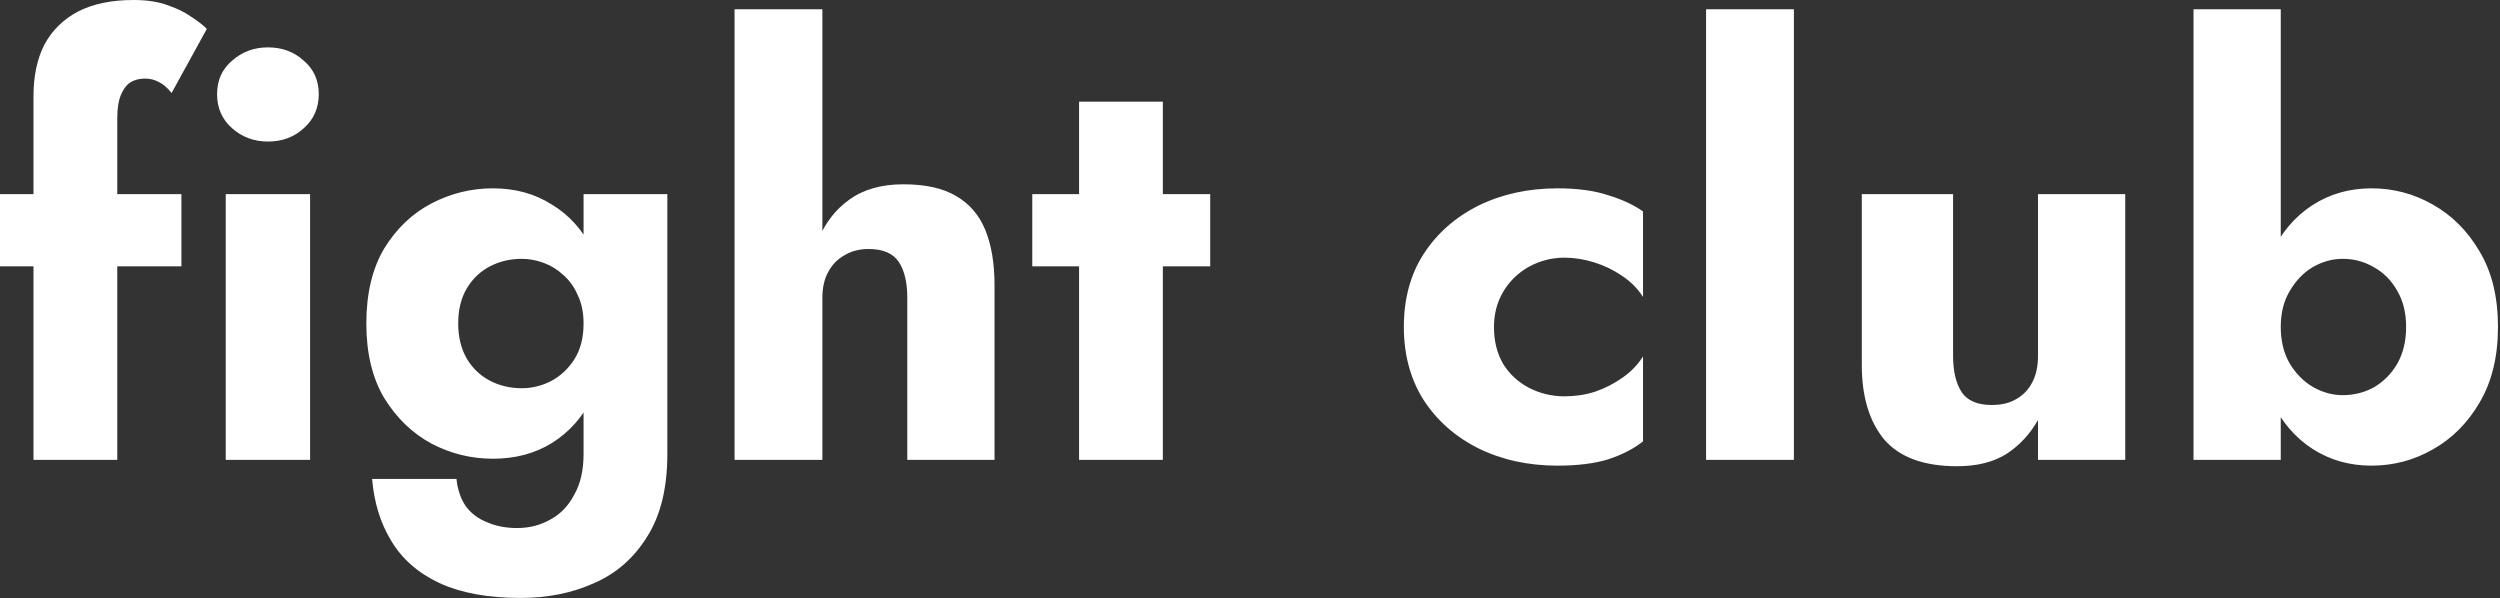 <?xml version="1.0" encoding="UTF-8"?> <svg xmlns="http://www.w3.org/2000/svg" width="919" height="220" viewBox="0 0 919 220" fill="none"><rect x="0" y="0" width="919" height="220" fill="#333333" stroke="none"/><path d="M-0.002 71.357H66.683V97.903H-0.002V71.357ZM63.073 34.192C61.657 32.351 60.1 31.006 58.401 30.157C56.843 29.307 55.144 28.883 53.304 28.883C51.18 28.883 49.34 29.378 47.782 30.369C46.366 31.36 45.234 32.918 44.384 35.041C43.535 37.165 43.11 39.926 43.11 43.324V169.048H12.316V35.254C12.316 27.892 13.661 21.591 16.351 16.353C19.183 11.114 23.288 7.079 28.669 4.248C34.19 1.416 40.986 0 49.056 0C54.012 0 58.188 0.637 61.586 1.911C64.984 3.044 67.887 4.46 70.293 6.159C72.7 7.716 74.612 9.203 76.028 10.619L63.073 34.192ZM79.797 34.617C79.797 29.52 81.638 25.414 85.319 22.299C89 19.043 93.389 17.415 98.486 17.415C103.724 17.415 108.113 19.043 111.653 22.299C115.334 25.414 117.174 29.52 117.174 34.617C117.174 39.714 115.334 43.89 111.653 47.147C108.113 50.403 103.724 52.031 98.486 52.031C93.389 52.031 89 50.403 85.319 47.147C81.638 43.89 79.797 39.714 79.797 34.617ZM82.983 71.357H113.989V169.048H82.983V71.357ZM136.791 176.056H167.797C168.222 180.02 169.354 183.348 171.195 186.038C173.177 188.728 175.796 190.71 179.053 191.984C182.309 193.4 185.99 194.108 190.096 194.108C194.626 194.108 198.732 193.046 202.413 190.922C206.095 188.94 208.997 185.896 211.121 181.79C213.386 177.826 214.519 172.871 214.519 166.924V71.357H245.312V166.924C245.312 179.383 242.835 189.506 237.879 197.293C233.066 205.08 226.624 210.743 218.554 214.283C210.484 217.964 201.422 219.805 191.37 219.805C179.336 219.805 169.354 217.964 161.426 214.283C153.639 210.602 147.763 205.434 143.799 198.78C139.835 192.267 137.499 184.693 136.791 176.056ZM134.667 118.928C134.667 107.885 136.861 98.682 141.25 91.32C145.781 83.958 151.586 78.436 158.665 74.755C165.744 71.074 173.248 69.233 181.176 69.233C189.388 69.233 196.609 71.215 202.838 75.18C209.209 79.002 214.235 84.595 217.917 91.957C221.598 99.319 223.438 108.31 223.438 118.928C223.438 129.405 221.598 138.396 217.917 145.899C214.235 153.262 209.209 158.925 202.838 162.889C196.609 166.712 189.388 168.623 181.176 168.623C173.248 168.623 165.744 166.783 158.665 163.101C151.586 159.279 145.781 153.686 141.25 146.324C136.861 138.962 134.667 129.83 134.667 118.928ZM168.434 118.928C168.434 123.884 169.496 128.202 171.62 131.883C173.743 135.422 176.575 138.112 180.114 139.953C183.654 141.794 187.547 142.714 191.795 142.714C195.476 142.714 199.015 141.864 202.413 140.165C205.953 138.325 208.855 135.635 211.121 132.095C213.386 128.556 214.519 124.167 214.519 118.928C214.519 114.964 213.811 111.495 212.395 108.522C211.121 105.549 209.351 103.071 207.086 101.089C204.962 99.107 202.555 97.62 199.865 96.629C197.175 95.638 194.485 95.143 191.795 95.143C187.547 95.143 183.654 96.063 180.114 97.903C176.575 99.744 173.743 102.434 171.62 105.974C169.496 109.513 168.434 113.831 168.434 118.928ZM302.303 3.398V169.048H270.022V3.398H302.303ZM333.521 109.584C333.521 103.779 332.459 99.319 330.336 96.204C328.212 93.09 324.531 91.532 319.292 91.532C315.894 91.532 312.921 92.311 310.373 93.868C307.824 95.284 305.842 97.337 304.426 100.027C303.011 102.576 302.303 105.761 302.303 109.584H296.781C296.781 101.797 298.055 94.789 300.604 88.559C303.152 82.188 306.975 77.162 312.072 73.481C317.31 69.658 323.965 67.747 332.035 67.747C340.105 67.747 346.547 69.162 351.361 71.994C356.316 74.826 359.926 79.002 362.191 84.524C364.457 90.046 365.589 96.841 365.589 104.912V169.048H333.521V109.584ZM379.465 71.357H444.875V97.903H379.465V71.357ZM396.667 37.377H427.461V169.048H396.667V37.377ZM549.185 120.202C549.185 125.441 550.317 129.971 552.583 133.794C554.848 137.475 557.963 140.378 561.927 142.501C566.033 144.625 570.422 145.687 575.094 145.687C579.058 145.687 582.81 145.121 586.35 143.988C590.031 142.714 593.358 141.015 596.331 138.891C599.446 136.767 601.994 134.148 603.976 131.033V162.252C600.578 164.942 596.331 167.137 591.234 168.835C586.137 170.393 579.908 171.172 572.545 171.172C561.785 171.172 552.087 169.048 543.451 164.8C534.956 160.553 528.231 154.607 523.275 146.961C518.461 139.316 516.055 130.396 516.055 120.202C516.055 109.867 518.461 100.947 523.275 93.444C528.231 85.798 534.956 79.852 543.451 75.604C552.087 71.357 561.785 69.233 572.545 69.233C579.908 69.233 586.137 70.083 591.234 71.782C596.331 73.339 600.578 75.321 603.976 77.728V109.159C601.994 106.044 599.375 103.425 596.119 101.301C593.004 99.178 589.606 97.549 585.925 96.417C582.244 95.284 578.633 94.718 575.094 94.718C570.422 94.718 566.033 95.85 561.927 98.116C557.963 100.381 554.848 103.425 552.583 107.248C550.317 111.07 549.185 115.389 549.185 120.202ZM627.155 3.398H659.435V169.048H627.155V3.398ZM717.95 130.821C717.95 136.484 719.012 140.944 721.136 144.2C723.26 147.315 726.941 148.873 732.179 148.873C735.719 148.873 738.692 148.165 741.099 146.749C743.647 145.333 745.629 143.28 747.045 140.59C748.461 137.9 749.169 134.644 749.169 130.821V71.357H781.237V169.048H749.169V154.394C746.196 159.633 742.302 163.809 737.488 166.924C732.675 169.897 726.658 171.384 719.437 171.384C707.261 171.384 698.341 168.128 692.678 161.615C687.156 154.961 684.396 145.829 684.396 134.219V71.357H717.95V130.821ZM838.406 3.398V169.048H806.338V3.398H838.406ZM918.258 120.202C918.258 131.104 915.993 140.378 911.462 148.023C907.073 155.527 901.339 161.261 894.26 165.225C887.323 169.189 879.819 171.172 871.749 171.172C863.679 171.172 856.458 169.119 850.087 165.013C843.716 160.907 838.69 155.031 835.008 147.386C831.327 139.741 829.487 130.679 829.487 120.202C829.487 109.584 831.327 100.523 835.008 93.019C838.69 85.374 843.716 79.498 850.087 75.392C856.458 71.286 863.679 69.233 871.749 69.233C879.819 69.233 887.323 71.215 894.26 75.18C901.339 79.144 907.073 84.878 911.462 92.382C915.993 99.885 918.258 109.159 918.258 120.202ZM884.491 120.202C884.491 115.105 883.429 110.716 881.305 107.035C879.182 103.213 876.35 100.31 872.811 98.328C869.271 96.204 865.378 95.143 861.13 95.143C857.449 95.143 853.839 96.134 850.299 98.116C846.901 100.098 844.07 103 841.804 106.823C839.539 110.504 838.406 114.964 838.406 120.202C838.406 125.441 839.539 129.971 841.804 133.794C844.07 137.475 846.901 140.307 850.299 142.289C853.839 144.271 857.449 145.262 861.13 145.262C865.378 145.262 869.271 144.271 872.811 142.289C876.35 140.165 879.182 137.263 881.305 133.582C883.429 129.759 884.491 125.299 884.491 120.202Z" fill="white"></path></svg> 